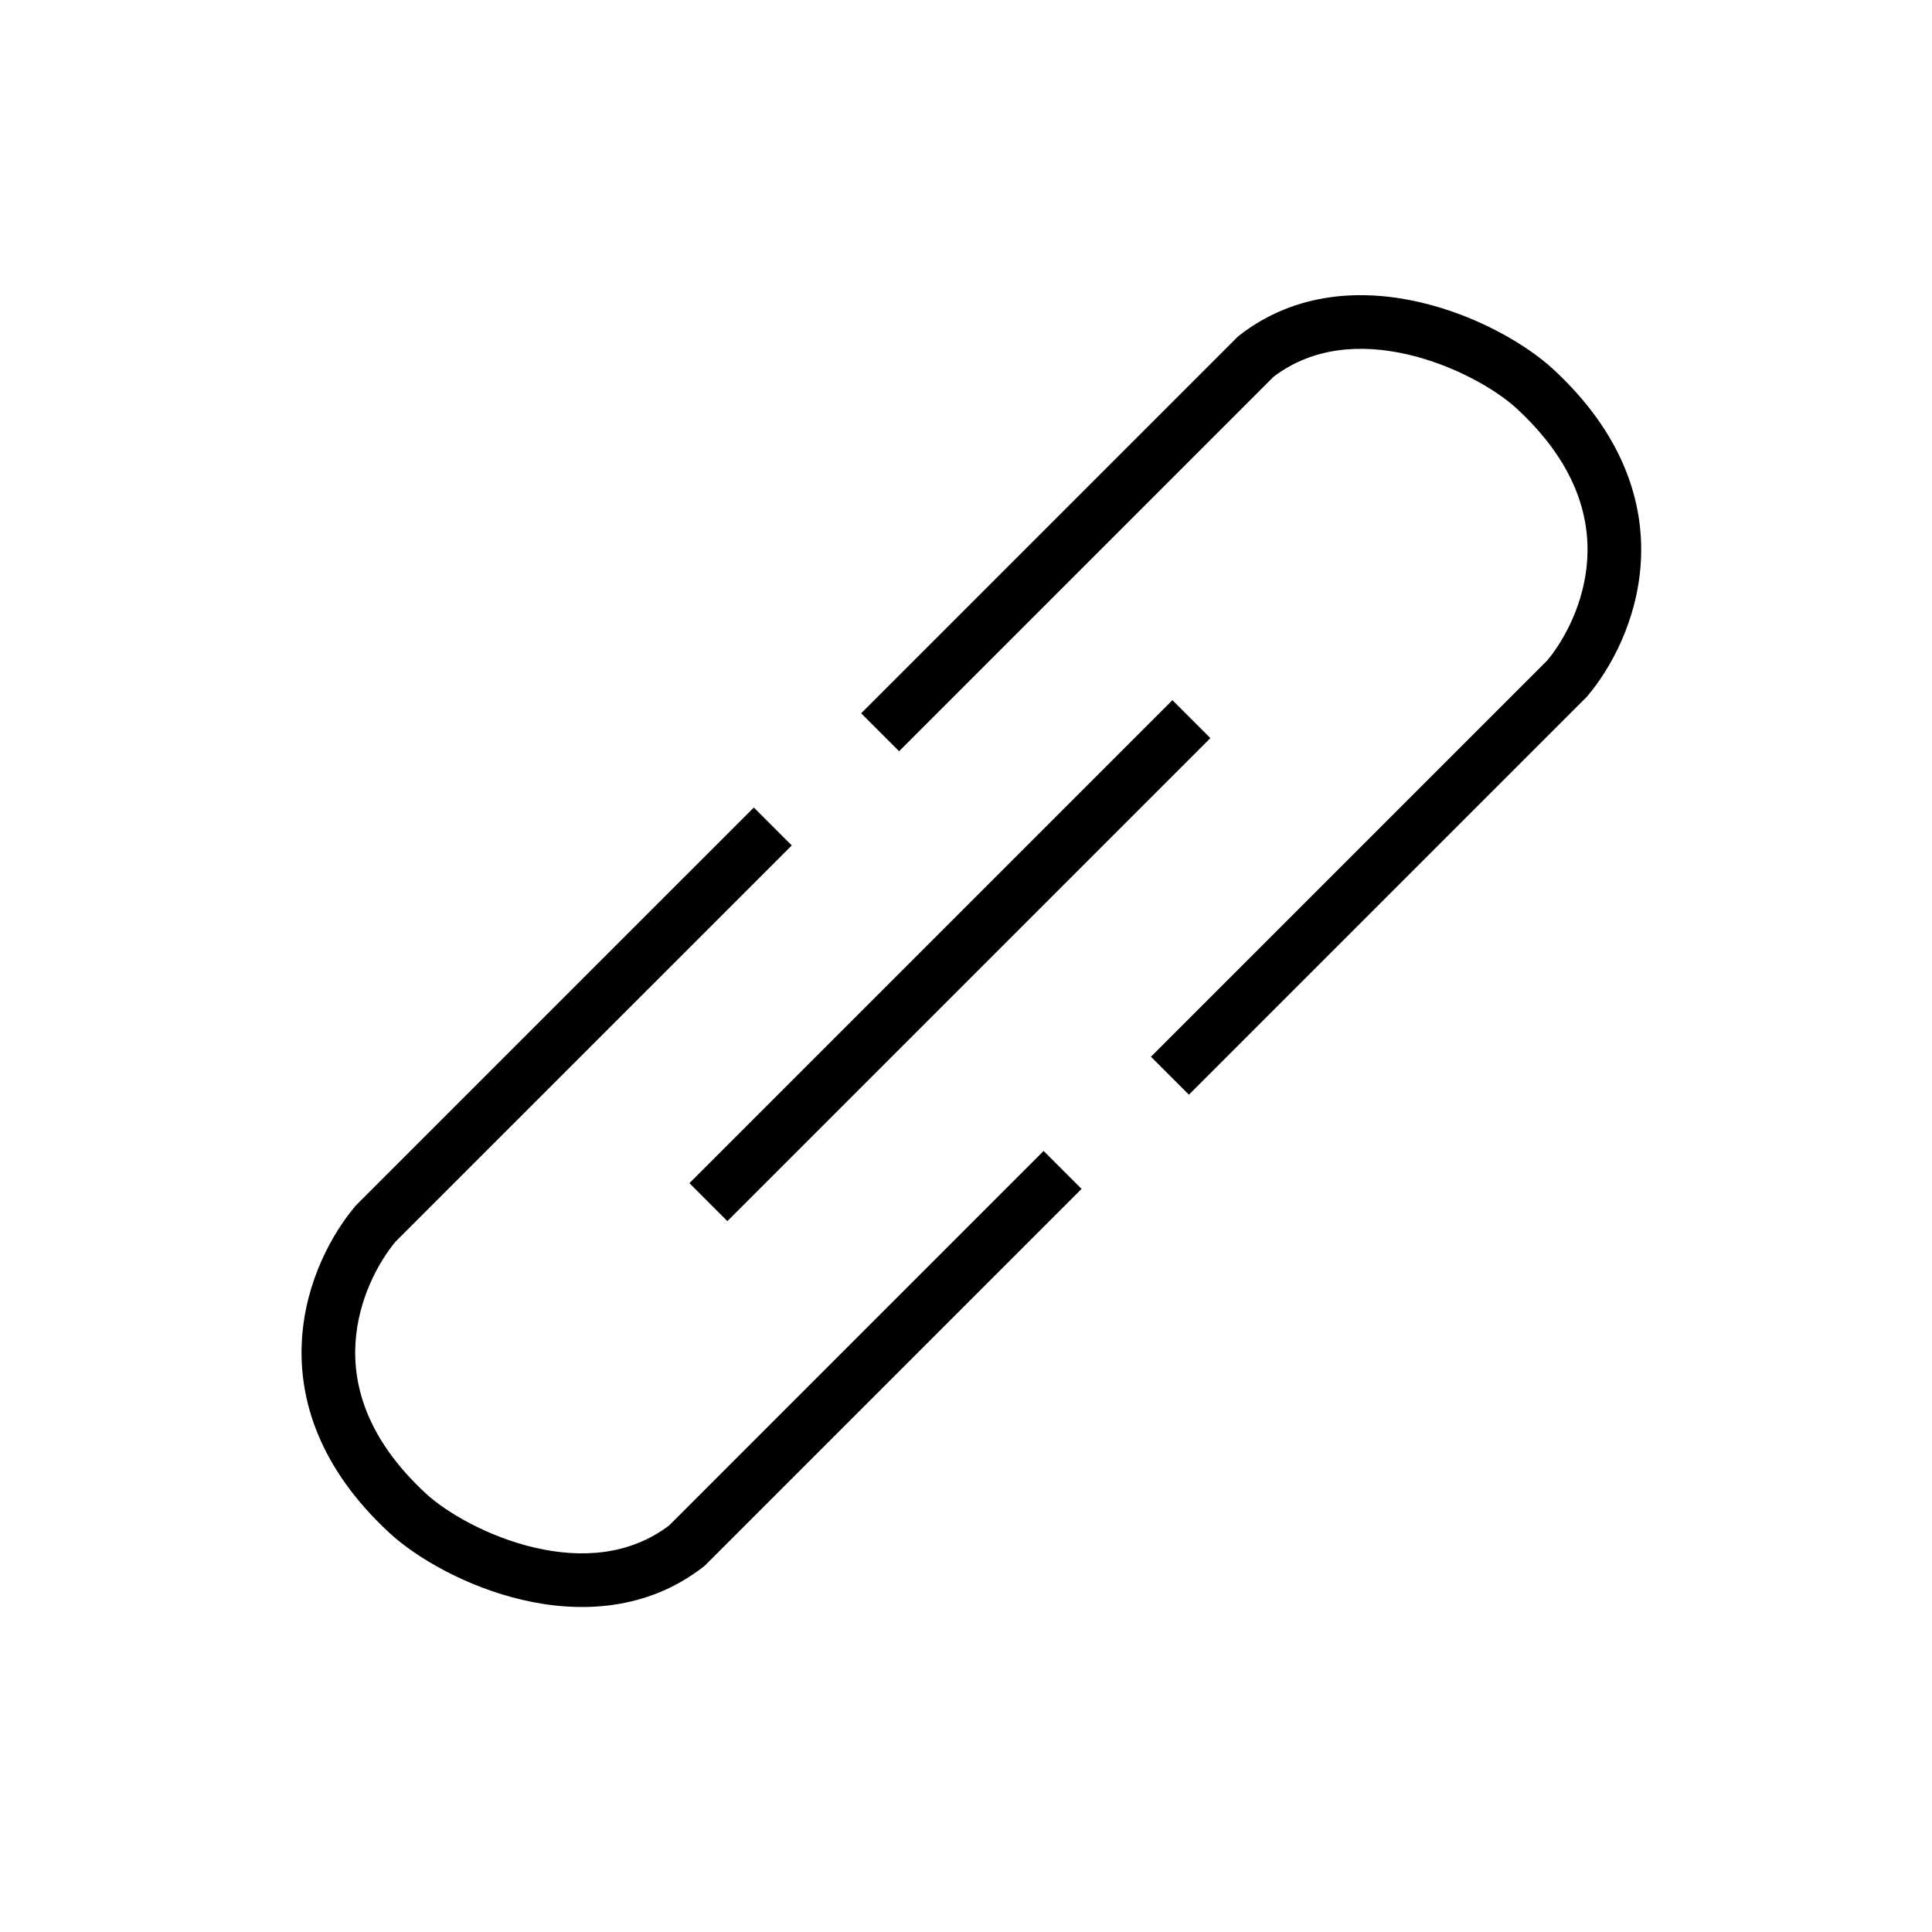 <svg xmlns="http://www.w3.org/2000/svg" fill="none" viewBox="0 0 90 90" height="90" width="90">
<path fill="black" d="M55.384 50.995L53.616 49.227L72.078 30.766C72.857 29.829 73.816 28.105 73.94 26.05C74.062 24.035 73.393 21.56 70.652 19.03C69.733 18.181 67.805 17.031 65.592 16.516C63.421 16.011 61.168 16.154 59.326 17.552L41.884 34.995L40.116 33.227L57.671 15.672L57.733 15.624C60.38 13.565 63.519 13.467 66.158 14.081C68.779 14.691 71.1 16.041 72.348 17.193C75.607 20.201 76.605 23.392 76.435 26.201C76.269 28.941 75.002 31.18 73.954 32.419L73.921 32.458L55.384 50.995ZM35.116 37.616L36.884 39.384L18.422 57.845C17.643 58.782 16.684 60.506 16.56 62.561C16.438 64.576 17.107 67.051 19.848 69.582C20.767 70.43 22.695 71.58 24.908 72.095C27.079 72.6 29.332 72.457 31.174 71.059L48.616 53.616L50.384 55.384L32.829 72.939L32.767 72.987C30.12 75.046 26.981 75.144 24.342 74.53C21.721 73.92 19.4 72.57 18.152 71.418C14.893 68.41 13.895 65.219 14.065 62.41C14.23 59.67 15.498 57.431 16.546 56.193L16.579 56.153L35.116 37.616ZM33.884 56.884L56.384 34.384L54.616 32.616L32.116 55.116L33.884 56.884Z" clip-rule="evenodd" fill-rule="evenodd"></path>
</svg>
